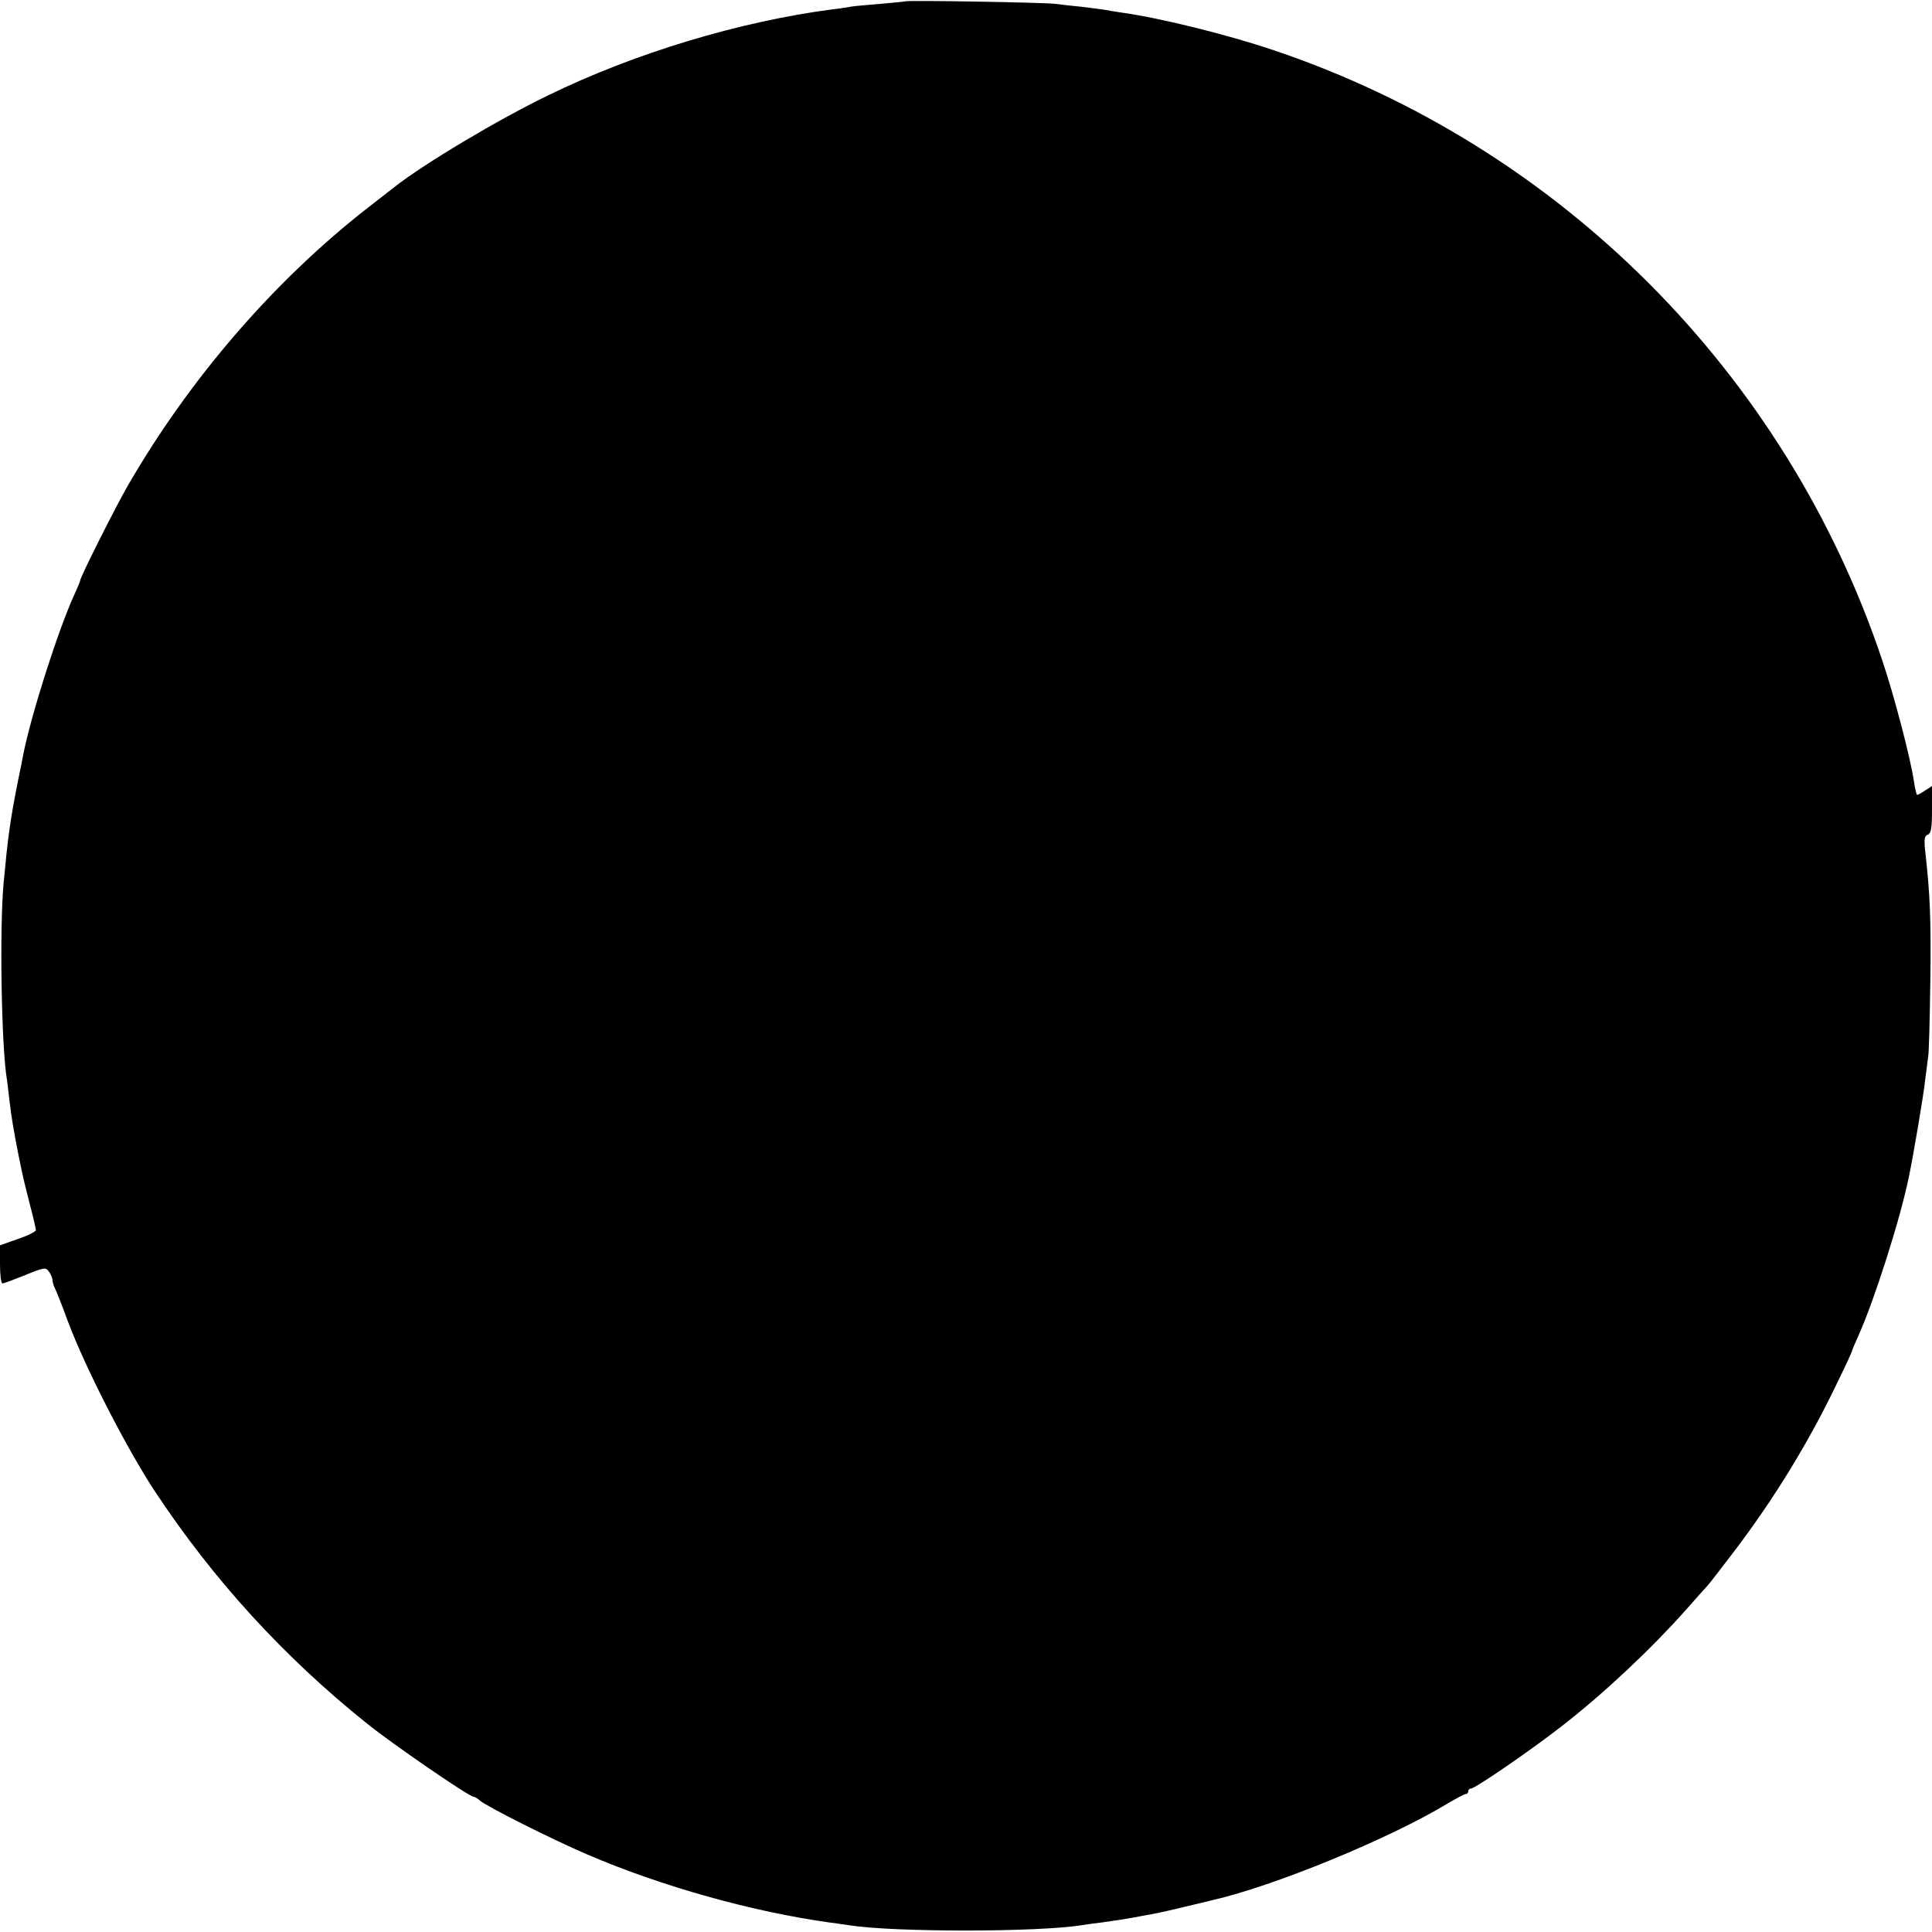<?xml version="1.0" standalone="no"?>
<!DOCTYPE svg PUBLIC "-//W3C//DTD SVG 20010904//EN"
 "http://www.w3.org/TR/2001/REC-SVG-20010904/DTD/svg10.dtd">
<svg version="1.0" xmlns="http://www.w3.org/2000/svg"
 width="700pt" height="700pt" viewBox="0 0 700 700"
 preserveAspectRatio="xMidYMid meet">
<g transform="translate(0,700) scale(0.1,-0.1)"
fill="#000000" stroke="none">
<path d="M3278 6995 c-1 -1 -42 -5 -89 -9 -47 -4 -95 -8 -105 -10 -10 -2 -41
-7 -69 -10 -335 -44 -715 -158 -1030 -312 -180 -87 -448 -247 -555 -331 -8 -6
-51 -40 -95 -74 -342 -266 -650 -623 -875 -1014 -47 -83 -170 -327 -170 -340
0 -3 -9 -24 -20 -48 -57 -123 -157 -435 -186 -582 -2 -11 -10 -54 -19 -95 -29
-147 -36 -200 -52 -370 -15 -165 -8 -592 12 -711 2 -13 6 -46 9 -74 8 -68 15
-107 32 -195 21 -103 20 -95 43 -187 12 -45 21 -85 21 -90 0 -5 -29 -20 -65
-32 l-65 -23 0 -69 c0 -38 4 -69 9 -69 5 0 42 14 82 30 68 28 75 29 86 13 7
-9 13 -23 13 -30 0 -7 4 -21 9 -31 5 -9 26 -62 46 -117 63 -169 213 -461 314
-615 213 -323 469 -603 771 -845 92 -74 370 -265 386 -265 4 0 15 -6 23 -14
26 -22 260 -140 391 -196 268 -115 597 -207 879 -246 25 -3 57 -8 71 -10 162
-25 683 -25 841 1 13 2 47 7 74 10 71 10 87 13 115 18 14 3 43 8 65 12 22 4
76 16 120 27 44 10 87 21 96 23 225 51 643 223 853 350 32 19 62 35 67 35 5 0
9 5 9 10 0 6 5 10 10 10 15 0 220 141 330 227 152 118 324 280 450 422 36 41
70 79 76 85 6 6 48 61 94 121 150 197 277 405 383 628 26 53 47 99 47 102 0 2
11 28 24 57 57 127 151 421 182 573 17 81 54 301 59 350 4 33 9 71 11 85 3 14
6 138 8 275 3 226 -1 316 -19 475 -4 40 -2 52 10 56 12 5 15 24 15 91 l0 85
-25 -16 c-13 -9 -26 -16 -29 -16 -2 0 -7 21 -11 46 -12 85 -73 317 -116 444
-349 1039 -1167 1859 -2204 2208 -168 57 -420 119 -555 137 -19 3 -46 7 -60
10 -13 2 -52 7 -86 11 -33 3 -74 8 -90 10 -33 5 -540 14 -546 9z"/>
</g>
</svg>
